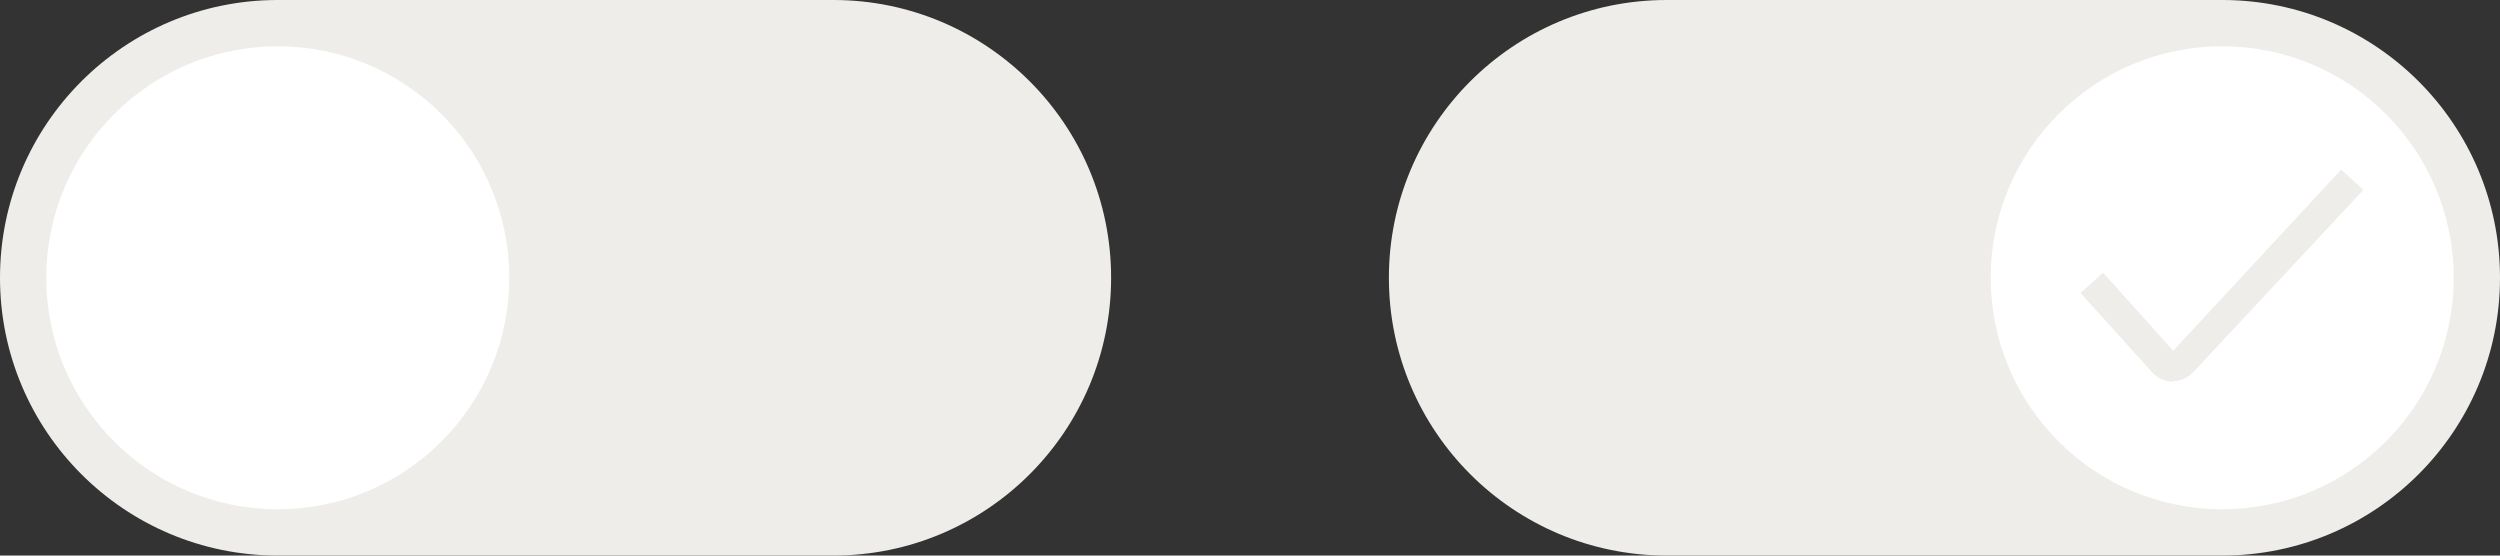 <svg width="108" height="24" fill="none" xmlns="http://www.w3.org/2000/svg"><rect width="100%" height="100%" fill="#333333" stroke="none"/><path d="M0 12C0 5.373 5.373 0 12 0h24c6.627 0 12 5.373 12 12s-5.373 12-12 12H12C5.373 24 0 18.627 0 12Z" fill="#EFEDEA"/><circle cx="12" cy="12" r="10" fill="#fff"/><path d="M60 12c0-6.627 5.373-12 12-12h24c6.627 0 12 5.373 12 12s-5.373 12-12 12H72c-6.627 0-12-5.373-12-12Z" fill="#EFEDEA"/><circle cx="96" cy="12" r="10" fill="#fff"/><path d="M93.865 16.489a1.218 1.218 0 0 1-.875-.385l-3.115-3.448.98-.875 3.027 3.37 7.254-7.823.963.875-7.35 7.875a1.217 1.217 0 0 1-.875.385l-.009.026Z" fill="#EFEDEA"/></svg>